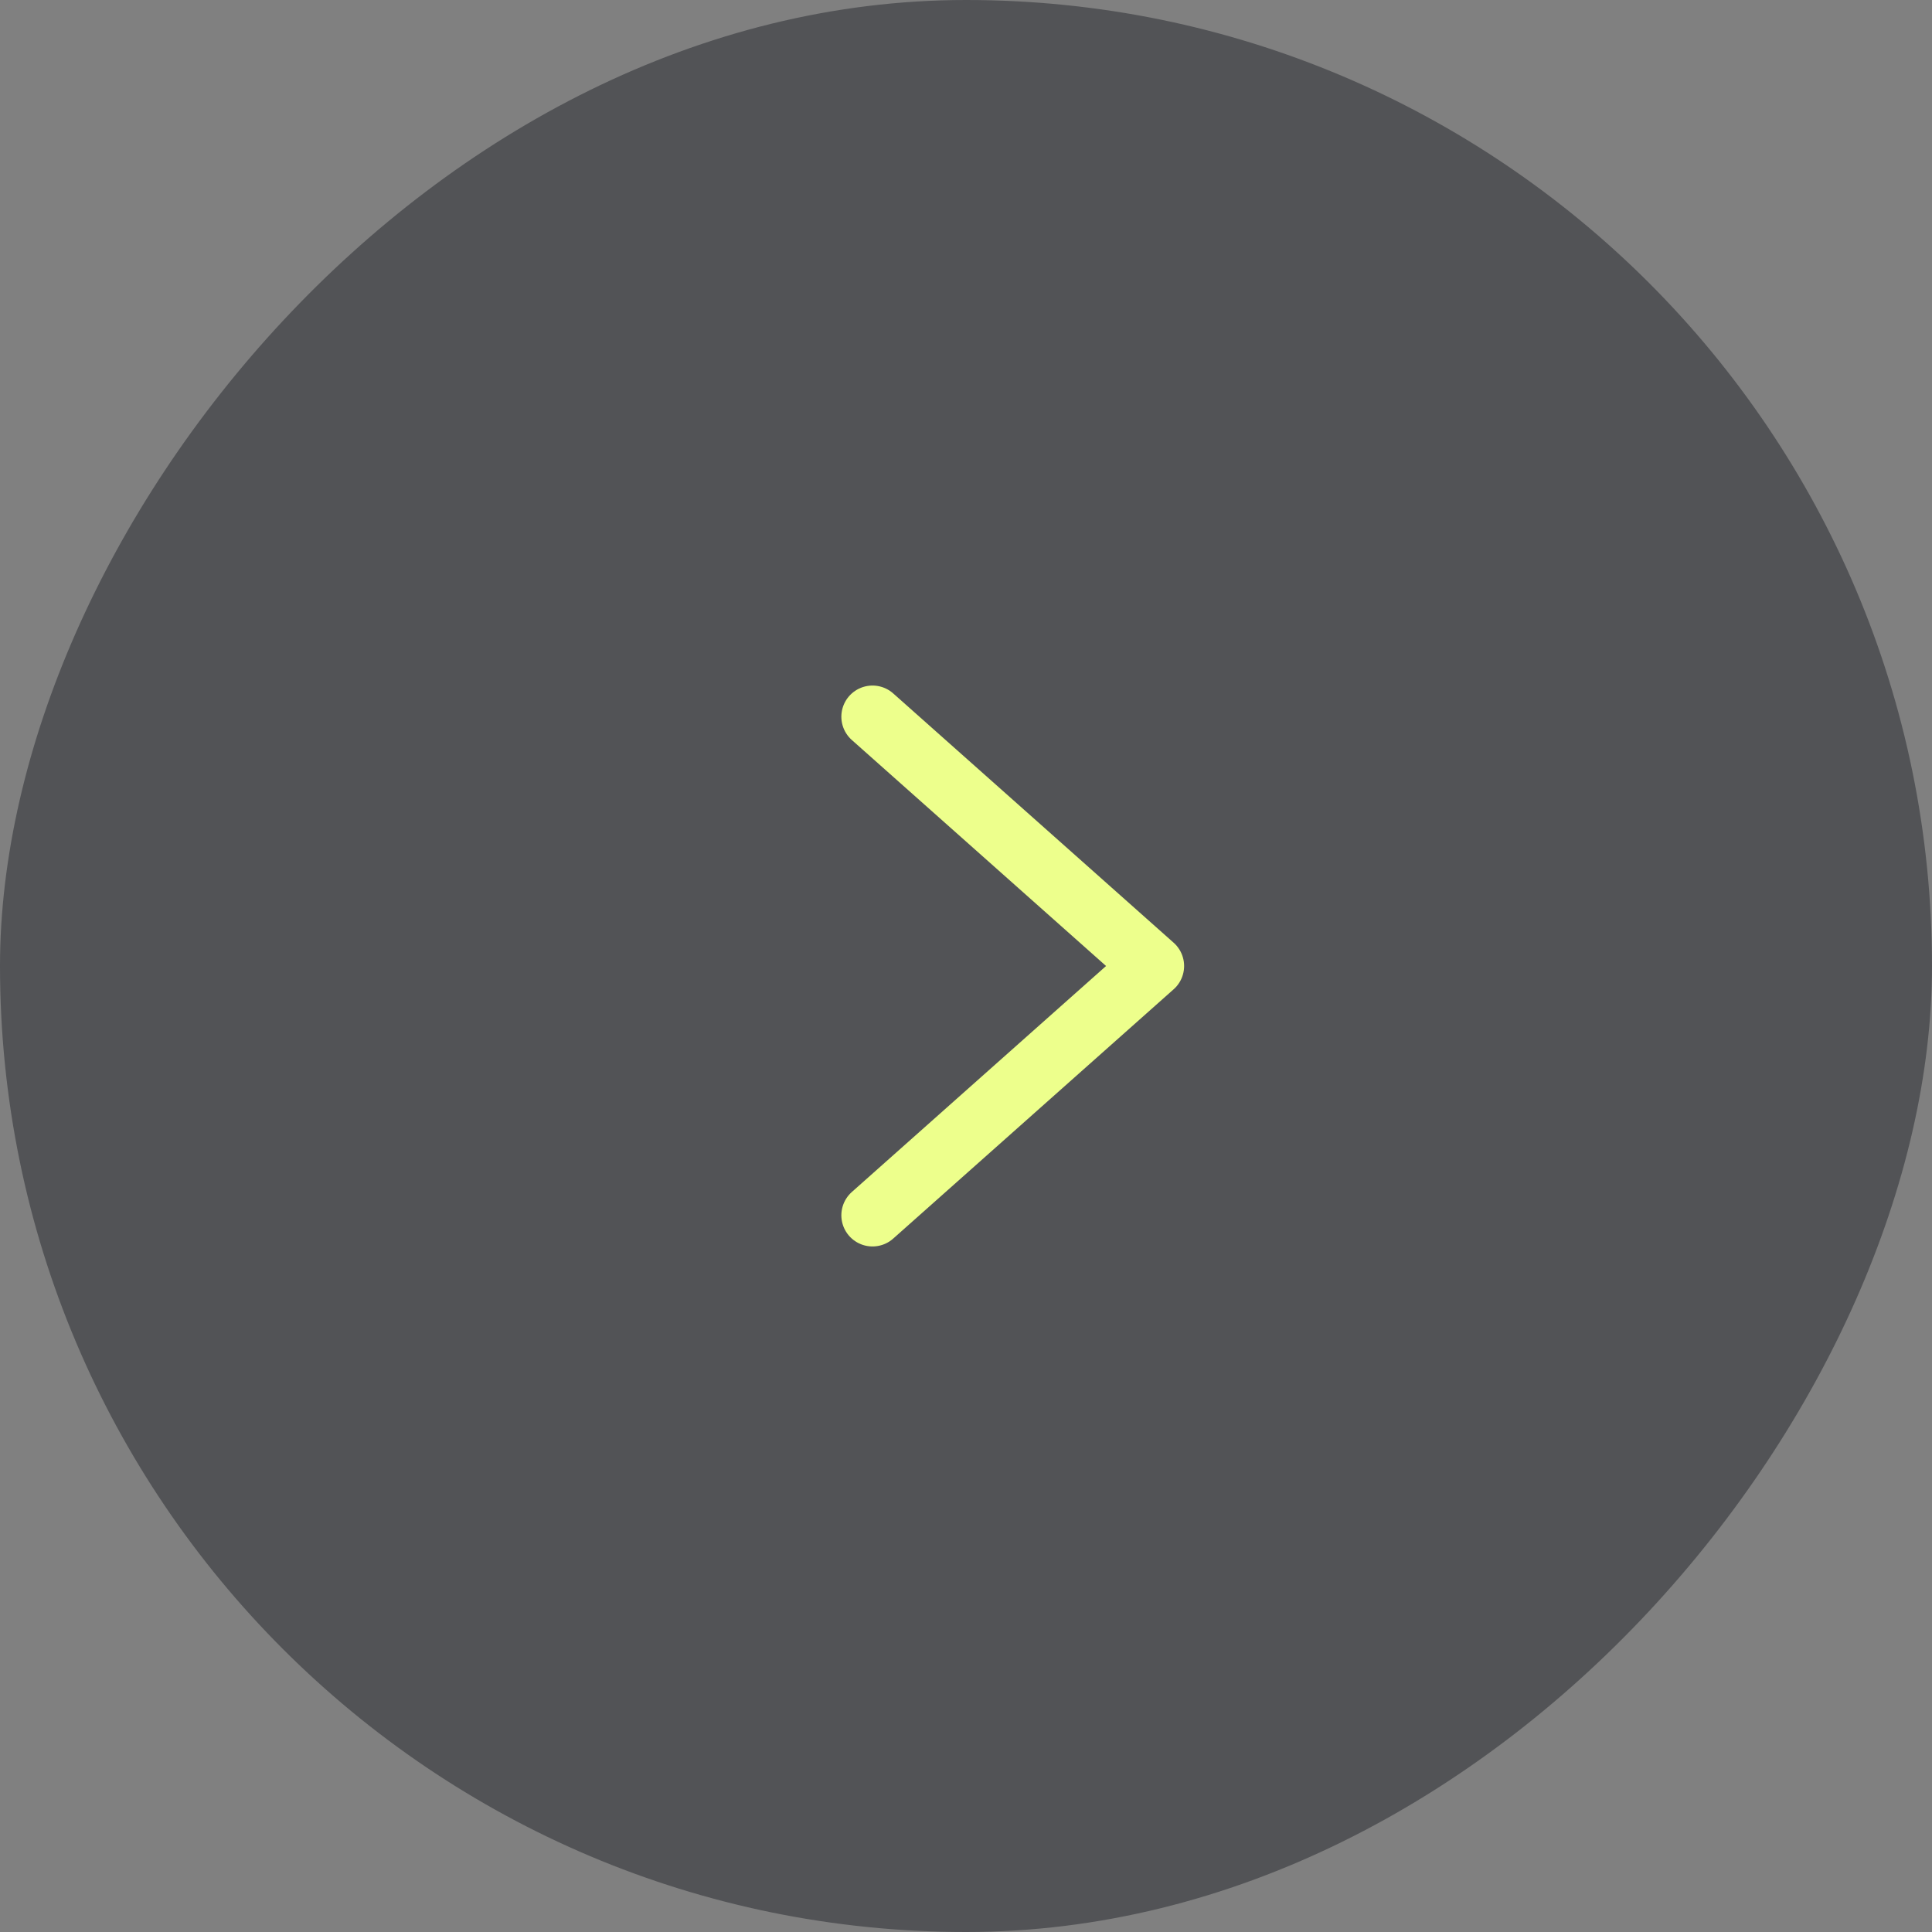 <?xml version="1.0" encoding="UTF-8"?> <svg xmlns="http://www.w3.org/2000/svg" width="56" height="56" viewBox="0 0 56 56" fill="none"><rect x="0" y="0" width="56" height="56" fill="#808080" stroke="none"/><rect width="56" height="56" rx="28" transform="matrix(-1 0 0 1 56 0)" fill="#525356"></rect><path d="M25.29 20.774L33.419 28L25.29 35.226" stroke="#EDFF8C" stroke-width="1.806" stroke-linecap="round" stroke-linejoin="round"></path></svg> 